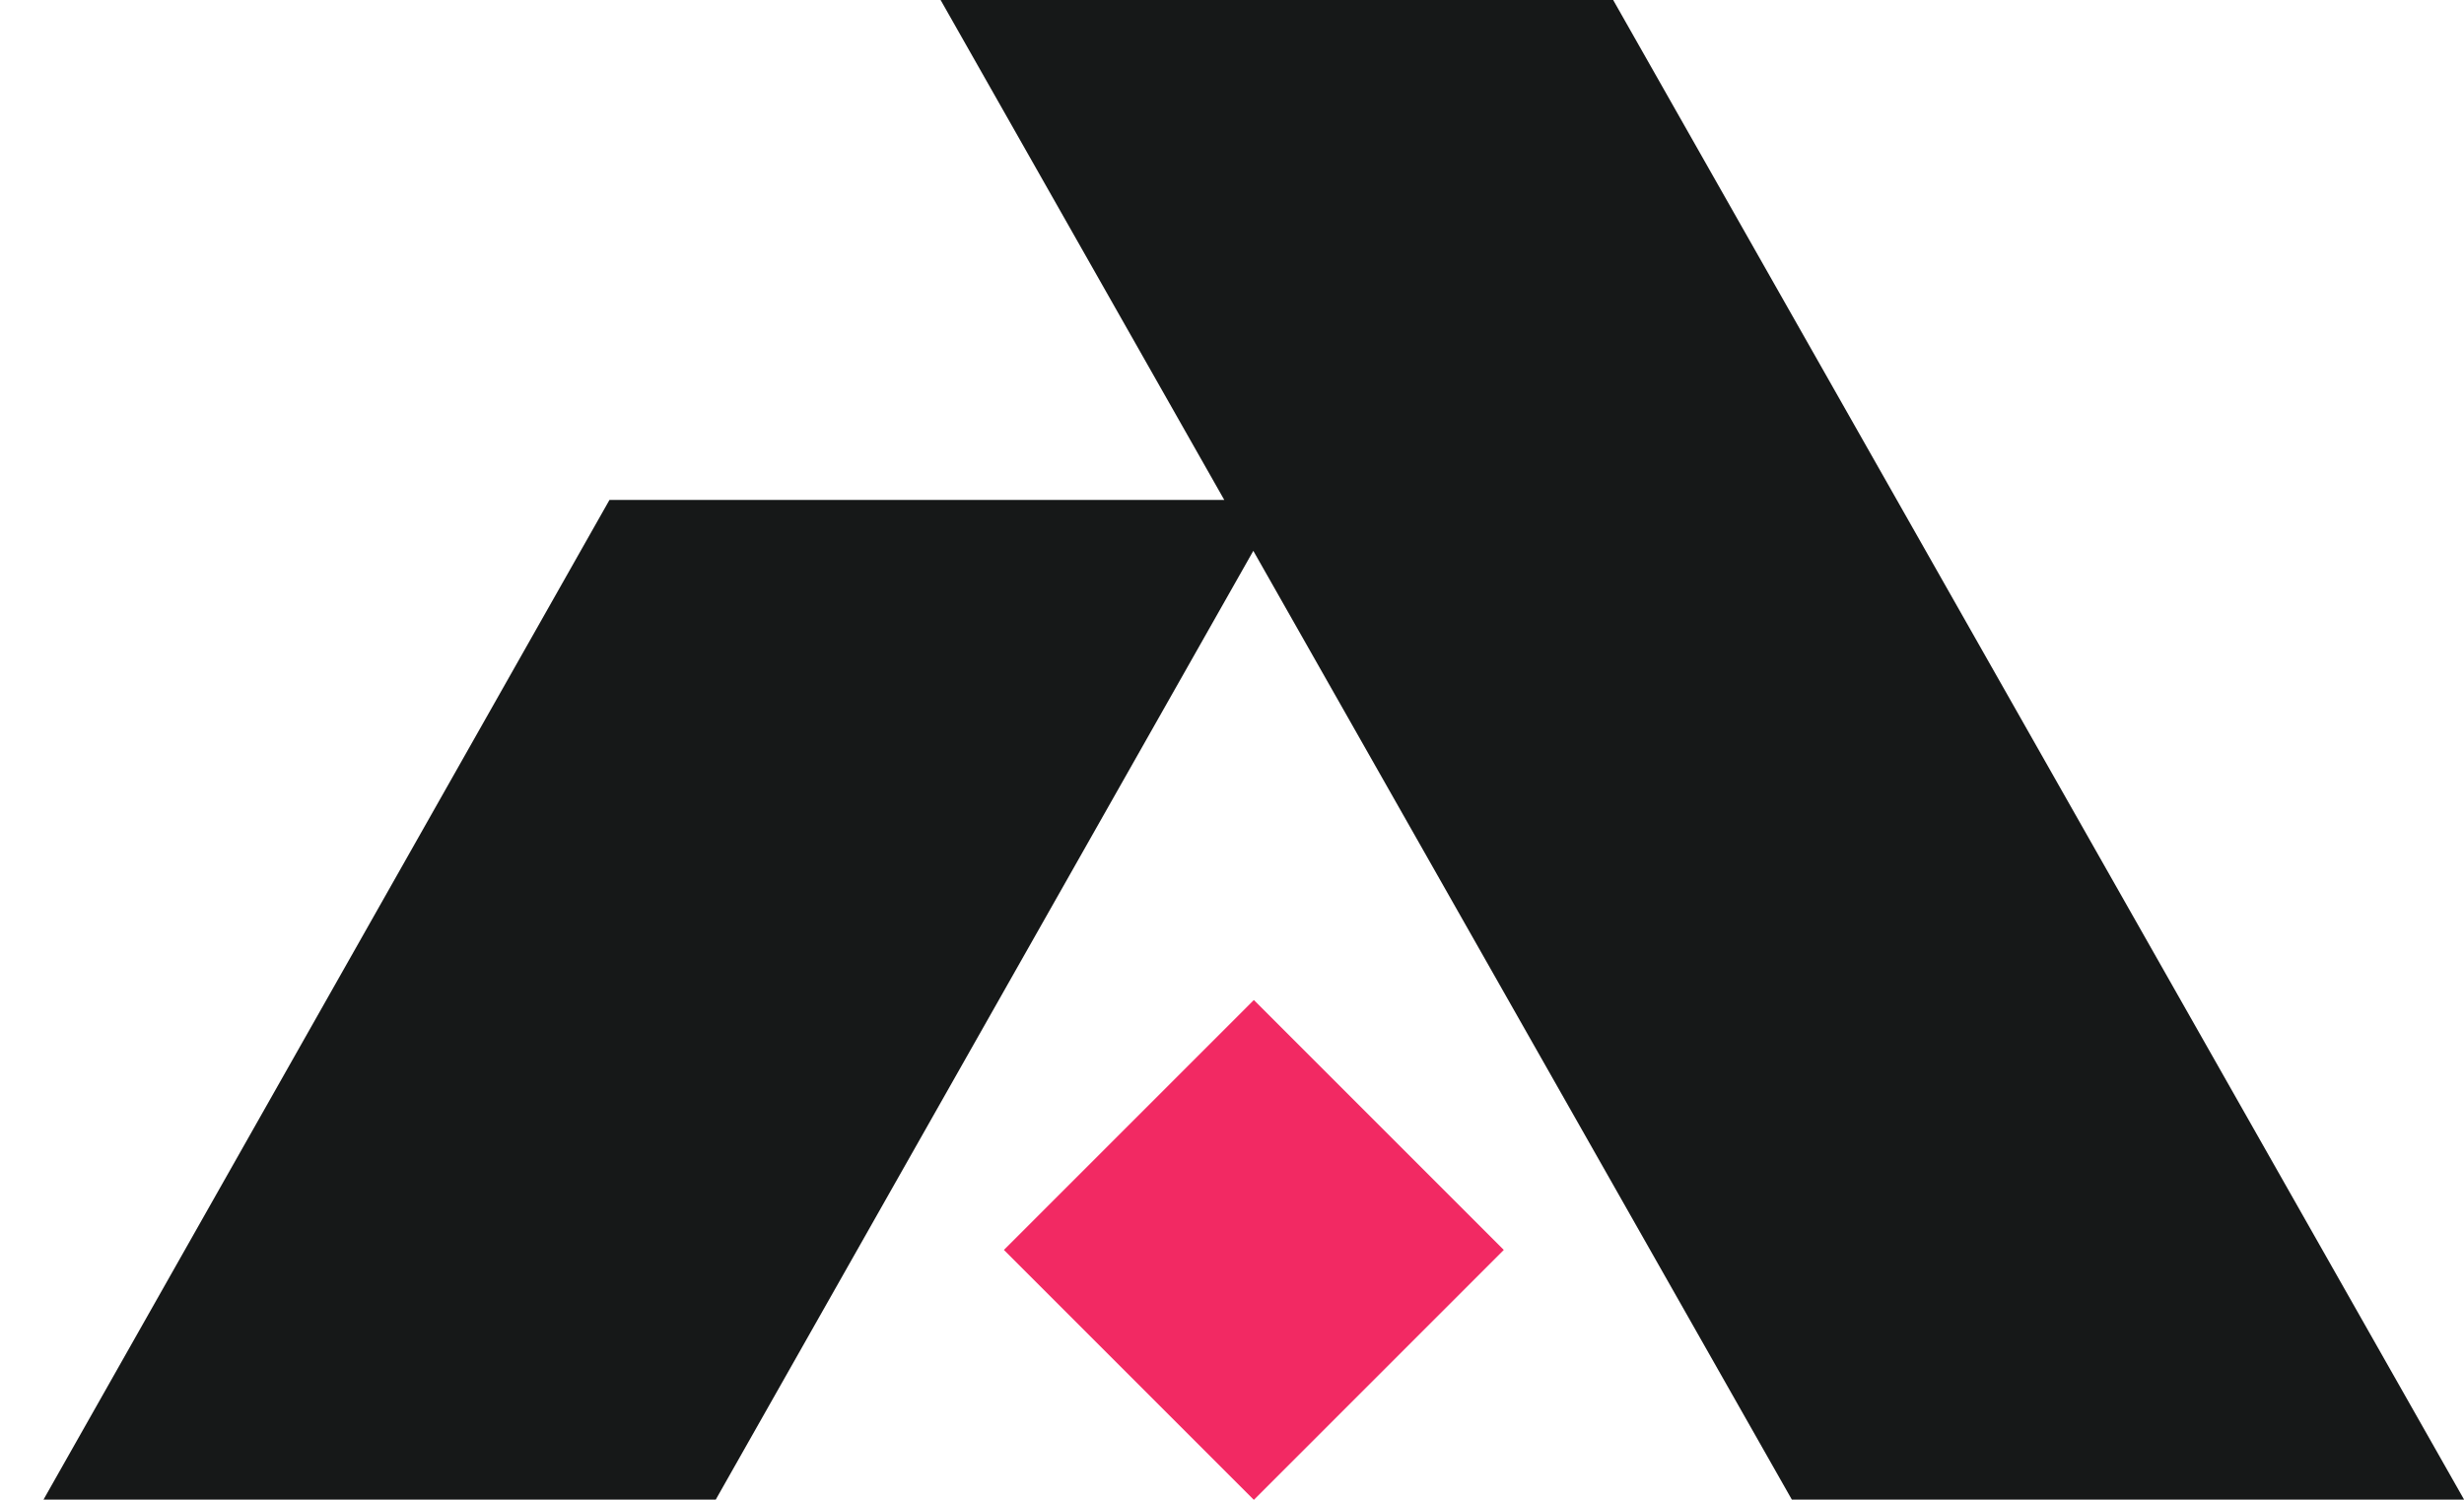 <svg width="23" height="14" viewBox="0 0 23 14" fill="none" xmlns="http://www.w3.org/2000/svg">
<path d="M11.704 9.335L9.371 11.668L11.704 14.001L14.037 11.668L11.704 9.335Z" fill="#F22963"/>
<path d="M16.726 13.999H23.001L15.058 0H8.78L11.428 4.667H5.689L0.406 13.999H6.681L11.699 5.142L16.726 13.999Z" fill="#161818"/>
</svg>
